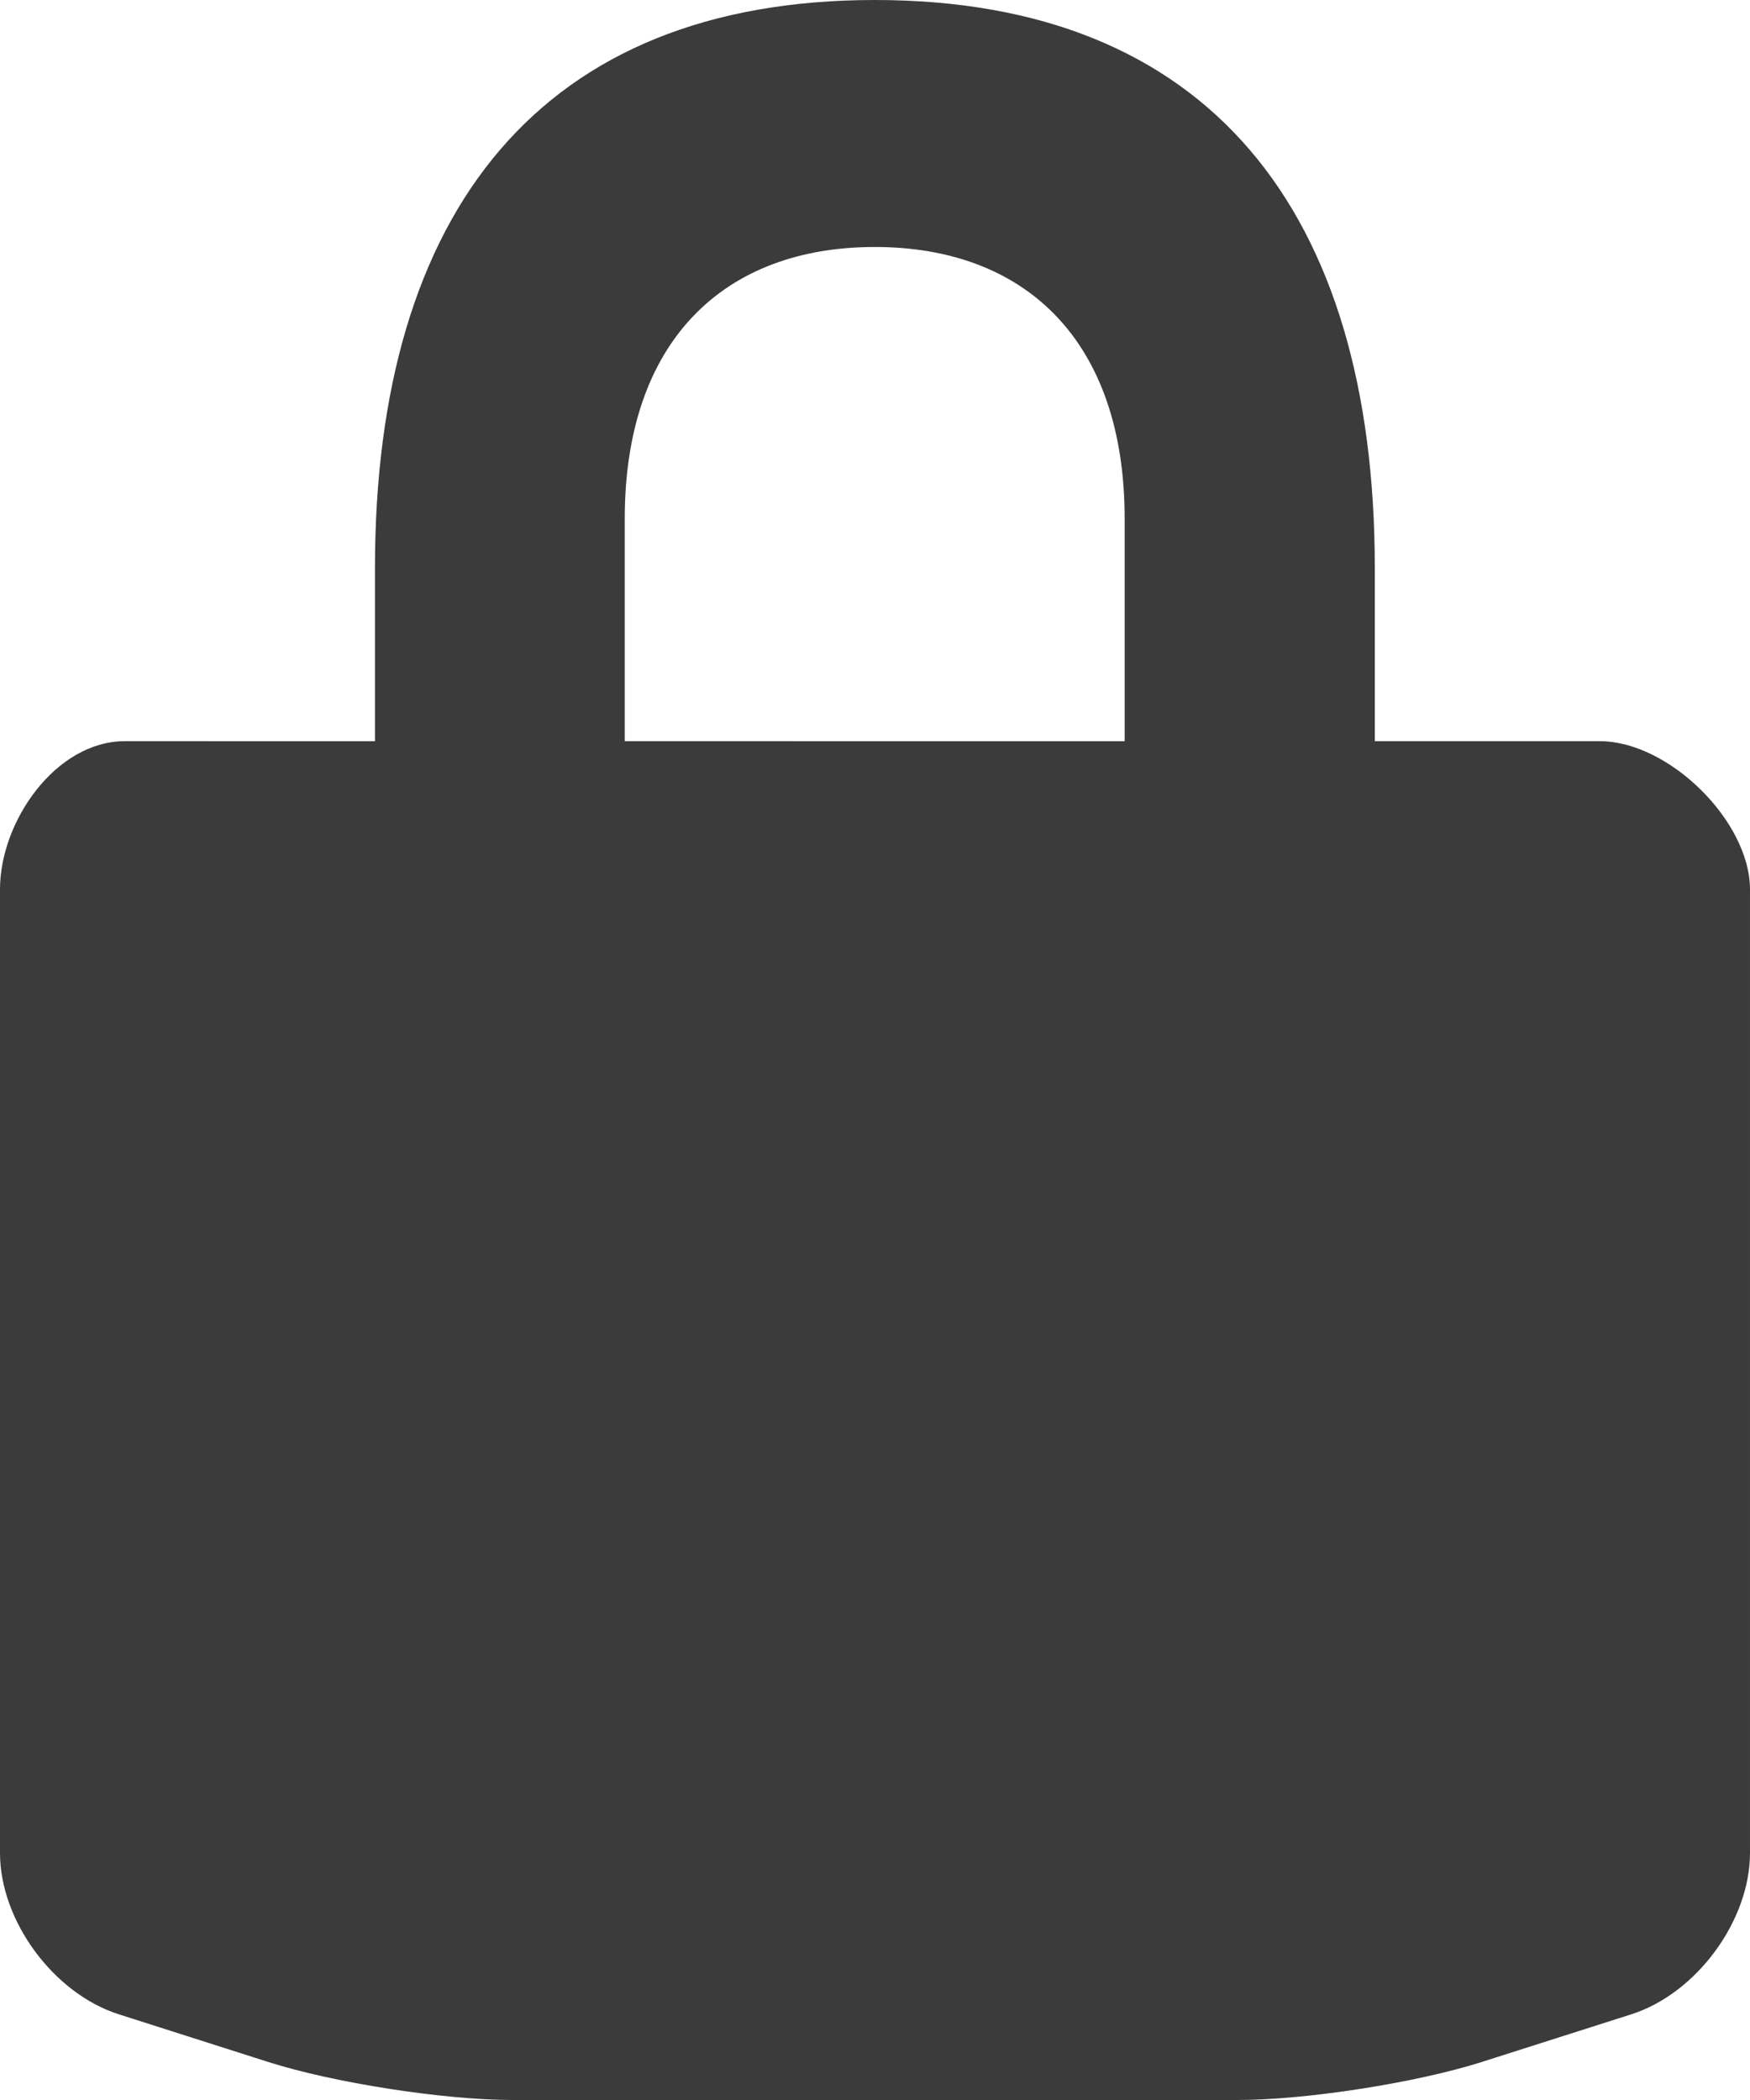 <svg xmlns="http://www.w3.org/2000/svg" width="15" height="18" viewBox="0 0 15 18">
    <path fill="#3B3B3B" fill-rule="evenodd" d="M13.712 6.353h-1.928V4.87c0-3.068-1.43-4.87-4.285-4.87-2.856 0-4.285 1.803-4.285 4.87v1.483H1.07C.48 6.353 0 7.038 0 7.623v8.26c0 .581.459 1.205 1.02 1.383l1.282.409c.56.178 1.502.325 2.09.325h6.215c.588 0 1.53-.147 2.091-.325l1.283-.409c.56-.178 1.019-.802 1.019-1.384V7.623c-.001-.585-.696-1.27-1.288-1.27zM5.355 4.447c0-1.53.855-2.33 2.143-2.33 1.288 0 2.142.8 2.142 2.33v1.906H5.355V4.447z"/>
</svg>
